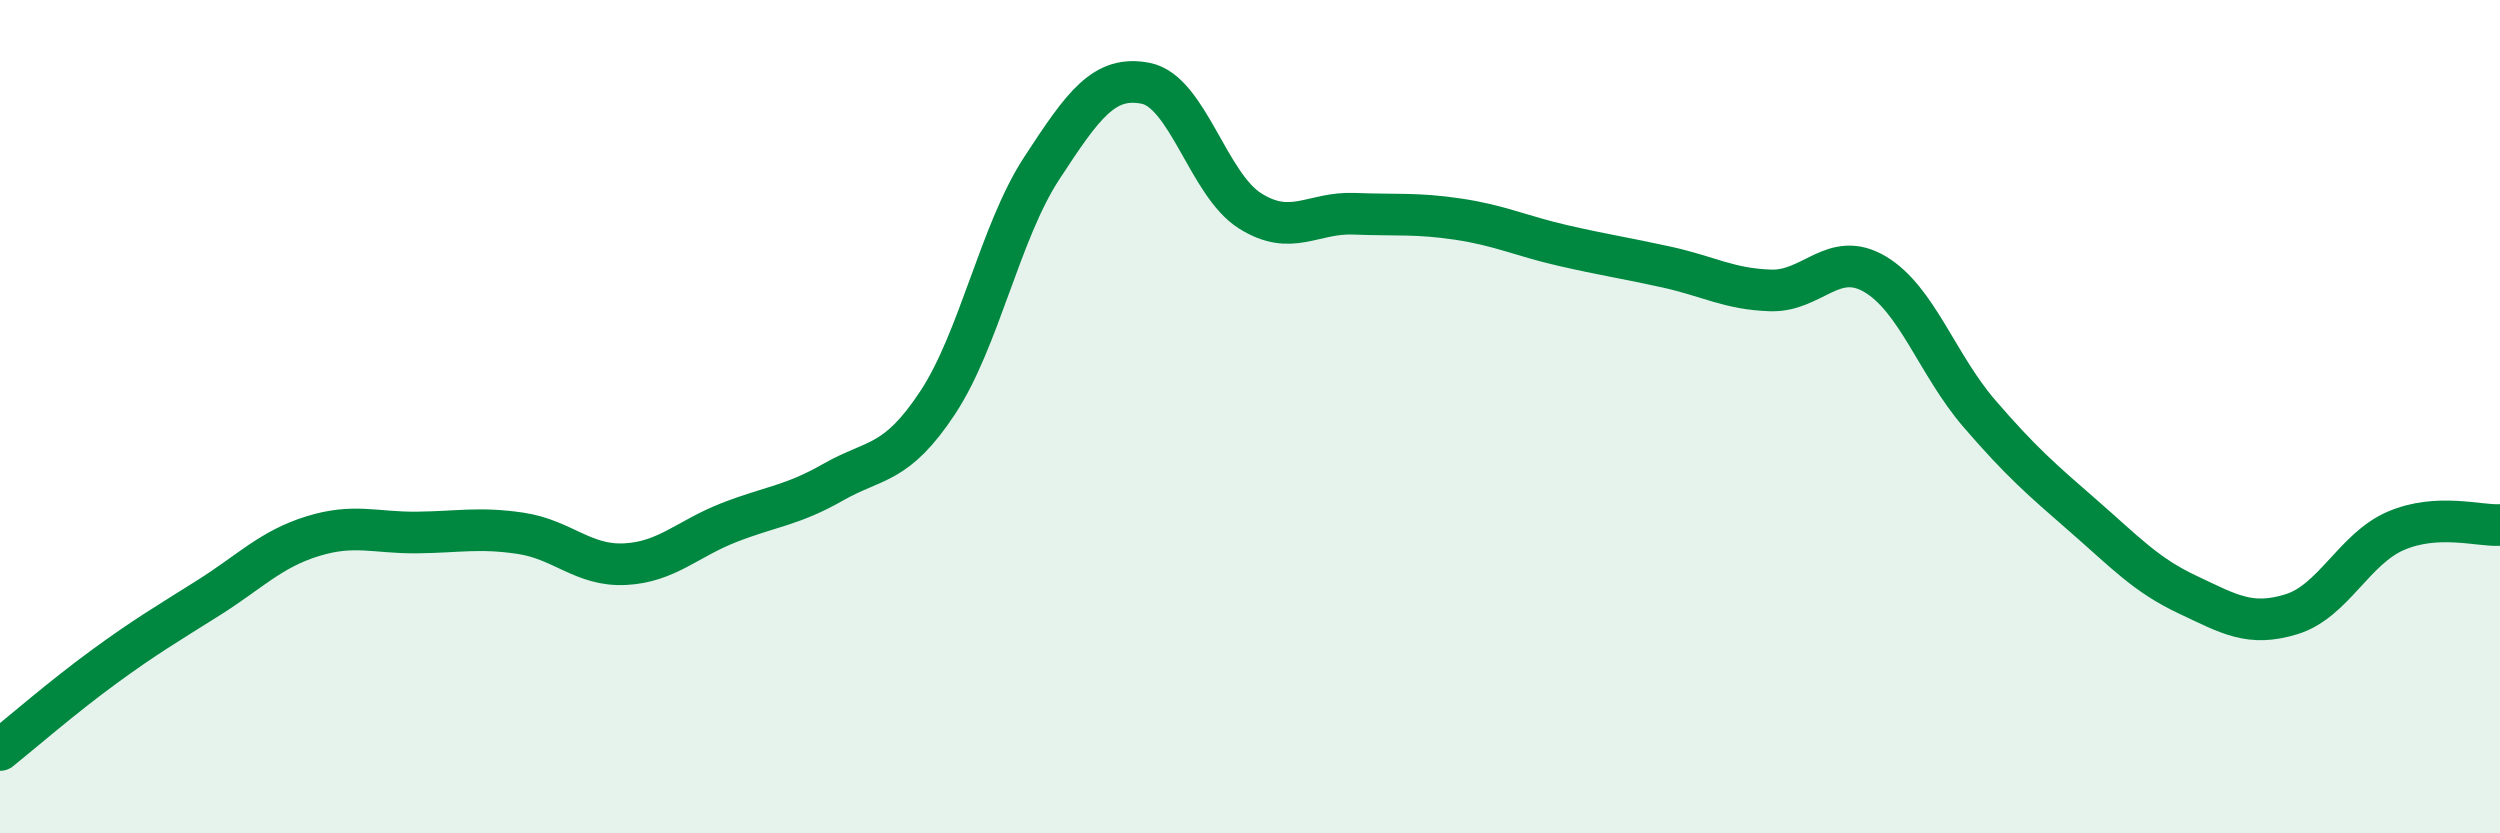 
    <svg width="60" height="20" viewBox="0 0 60 20" xmlns="http://www.w3.org/2000/svg">
      <path
        d="M 0,18 C 0.5,17.6 1.5,16.73 2.5,16 C 3.5,15.27 4,14.98 5,14.35 C 6,13.72 6.5,13.18 7.5,12.87 C 8.5,12.56 9,12.79 10,12.78 C 11,12.77 11.5,12.65 12.5,12.8 C 13.5,12.95 14,13.59 15,13.54 C 16,13.49 16.5,12.93 17.5,12.54 C 18.5,12.15 19,12.14 20,11.57 C 21,11 21.5,11.18 22.5,9.67 C 23.5,8.16 24,5.57 25,4.04 C 26,2.51 26.5,1.8 27.5,2 C 28.5,2.2 29,4.43 30,5.06 C 31,5.69 31.5,5.09 32.5,5.13 C 33.5,5.17 34,5.11 35,5.26 C 36,5.41 36.5,5.66 37.5,5.89 C 38.5,6.12 39,6.19 40,6.41 C 41,6.63 41.5,6.94 42.5,6.97 C 43.5,7 44,5.99 45,6.58 C 46,7.17 46.5,8.76 47.5,9.92 C 48.5,11.08 49,11.51 50,12.38 C 51,13.25 51.5,13.8 52.5,14.27 C 53.5,14.74 54,15.05 55,14.74 C 56,14.43 56.5,13.17 57.5,12.74 C 58.5,12.31 59.5,12.63 60,12.6L60 20L0 20Z"
        fill="#008740"
        opacity="0.1"
        stroke-linecap="round"
        stroke-linejoin="round"
      />
      <path
        d="M 0,18 C 0.5,17.6 1.5,16.73 2.5,16 C 3.5,15.27 4,14.98 5,14.35 C 6,13.72 6.5,13.18 7.5,12.87 C 8.5,12.56 9,12.79 10,12.78 C 11,12.77 11.5,12.65 12.5,12.8 C 13.5,12.95 14,13.59 15,13.54 C 16,13.49 16.5,12.93 17.5,12.54 C 18.5,12.15 19,12.14 20,11.57 C 21,11 21.5,11.18 22.5,9.67 C 23.5,8.16 24,5.57 25,4.04 C 26,2.51 26.5,1.8 27.5,2 C 28.5,2.2 29,4.43 30,5.06 C 31,5.69 31.5,5.09 32.5,5.13 C 33.5,5.17 34,5.11 35,5.26 C 36,5.41 36.5,5.66 37.5,5.89 C 38.5,6.12 39,6.19 40,6.41 C 41,6.63 41.5,6.94 42.5,6.97 C 43.5,7 44,5.99 45,6.58 C 46,7.17 46.5,8.76 47.5,9.92 C 48.5,11.08 49,11.51 50,12.38 C 51,13.25 51.5,13.8 52.5,14.27 C 53.5,14.74 54,15.05 55,14.74 C 56,14.43 56.5,13.17 57.5,12.74 C 58.5,12.31 59.5,12.63 60,12.6"
        stroke="#008740"
        stroke-width="1"
        fill="none"
        stroke-linecap="round"
        stroke-linejoin="round"
      />
    </svg>
  